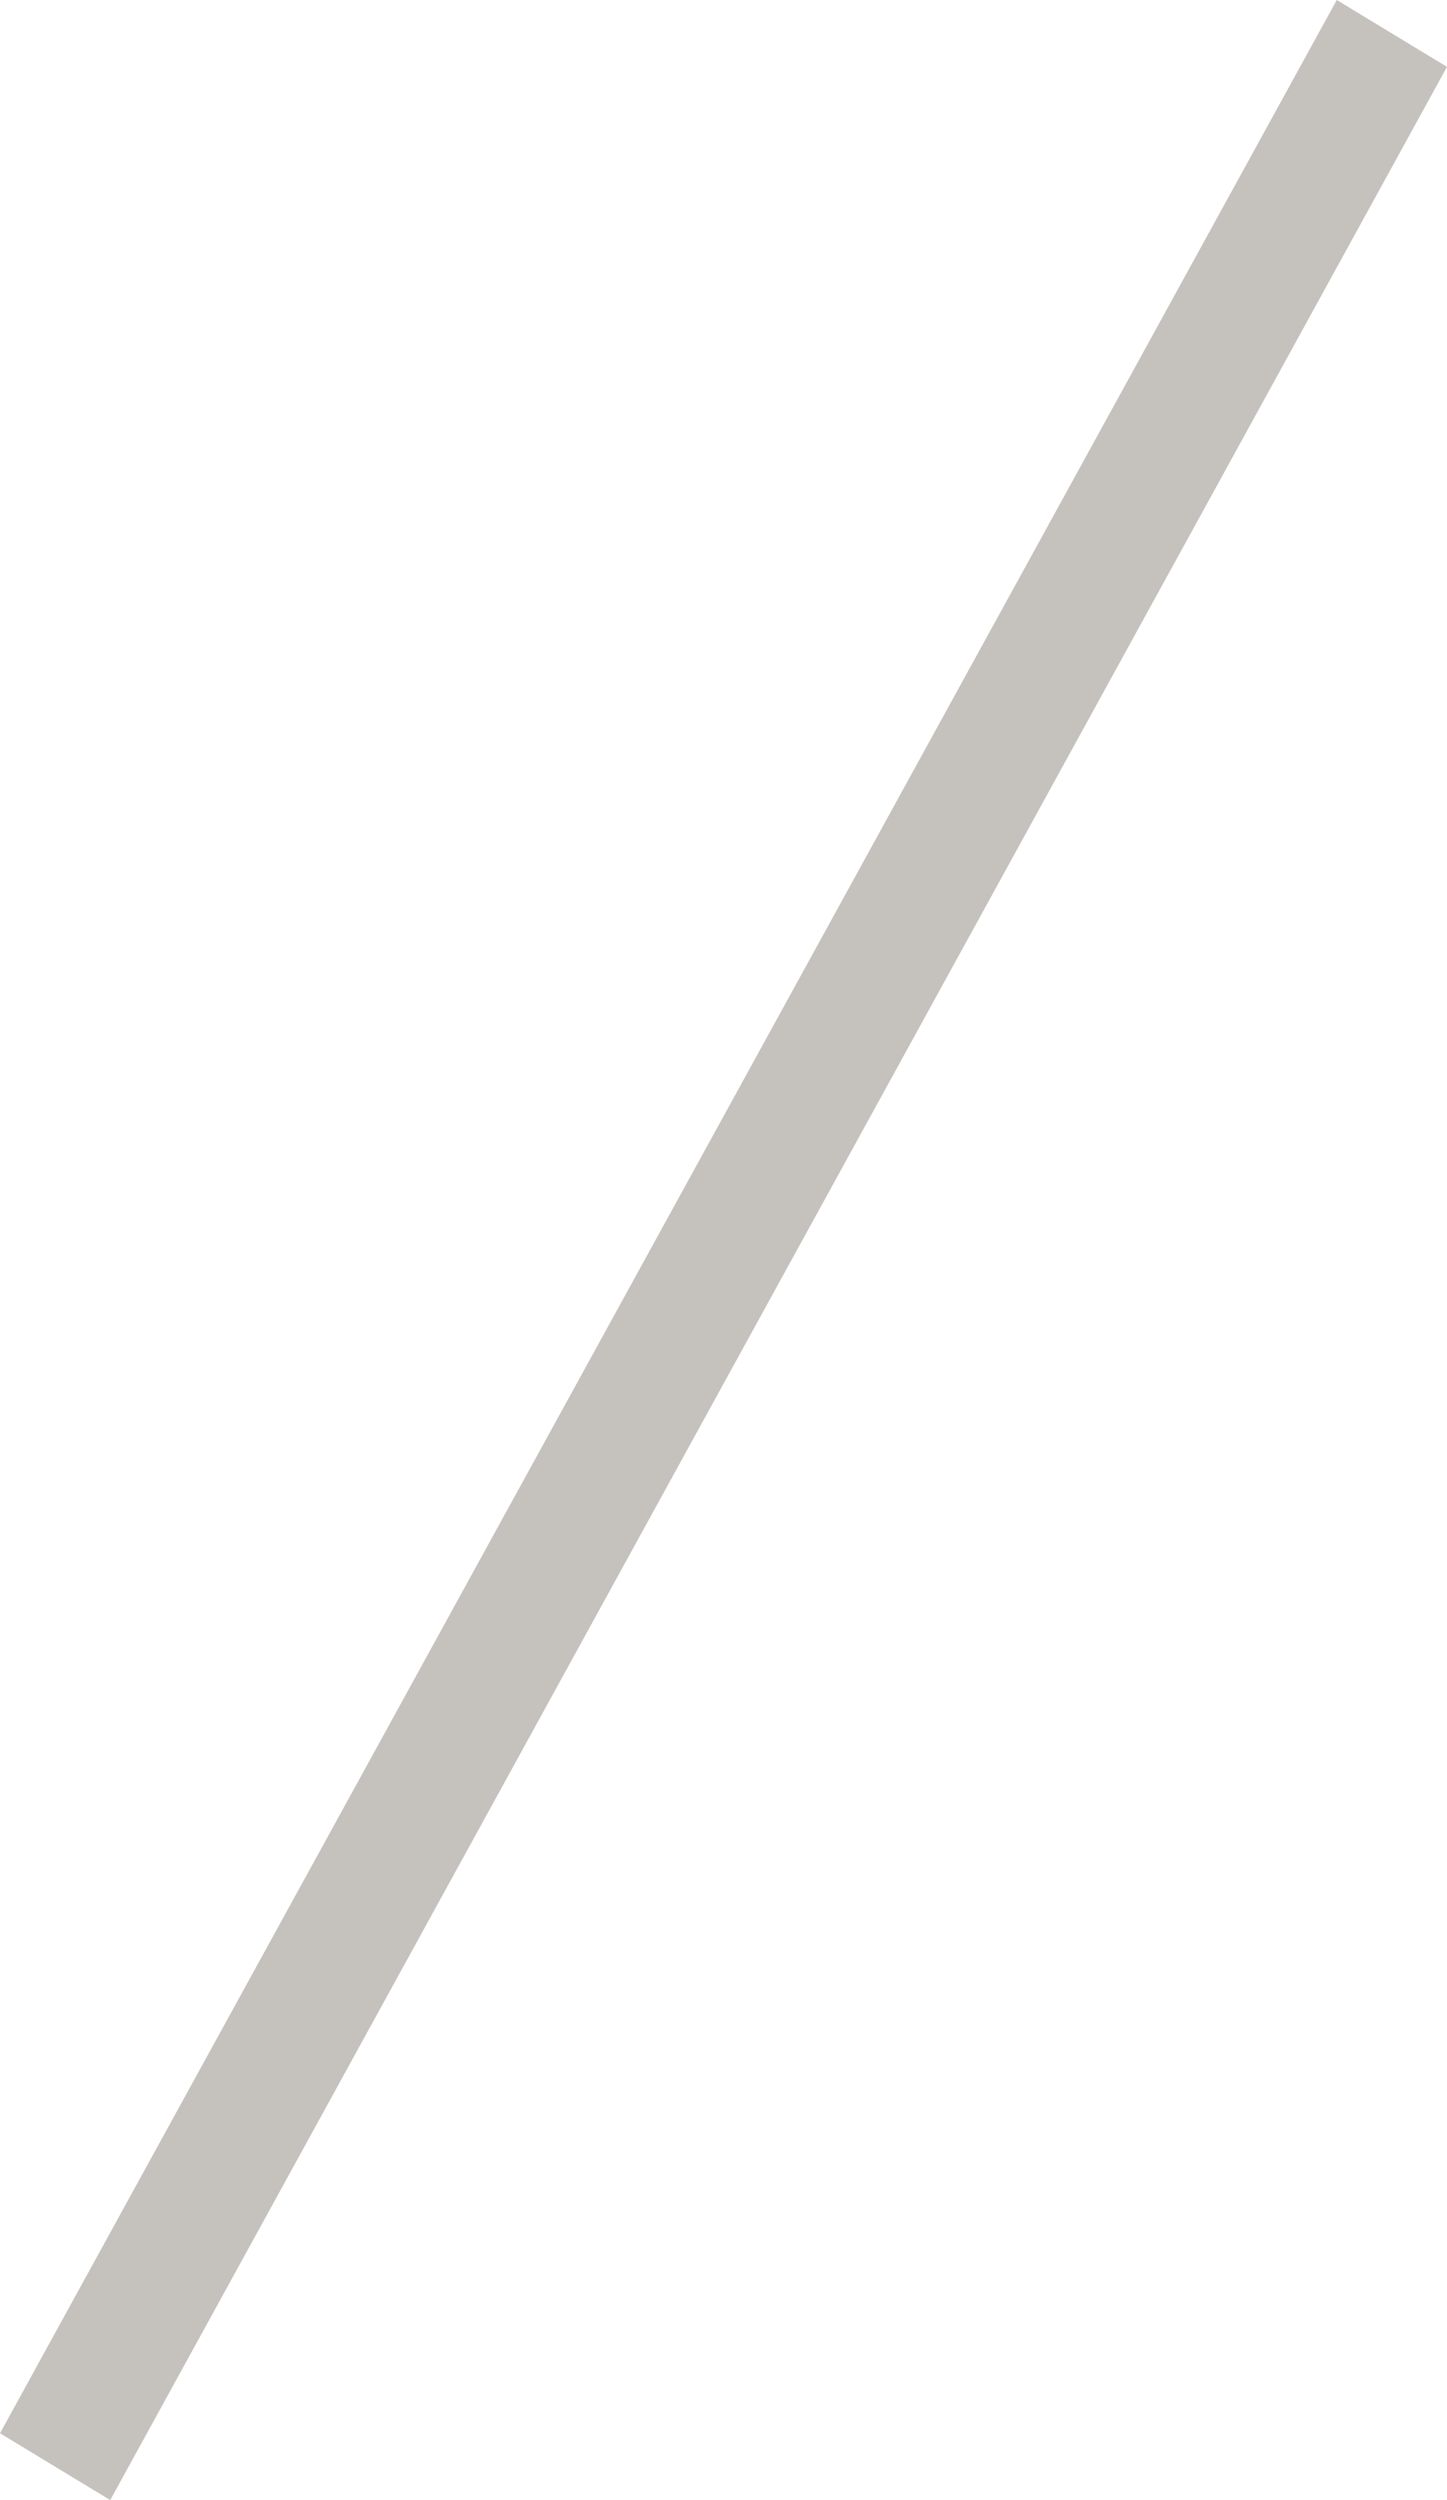 <?xml version="1.0" encoding="UTF-8"?> <svg xmlns="http://www.w3.org/2000/svg" width="11" height="19" viewBox="0 0 11 19" fill="none"><path d="M10.162 0L11 0.508L0.838 19L0 18.492L10.162 0Z" fill="#C5C2BE"></path></svg> 